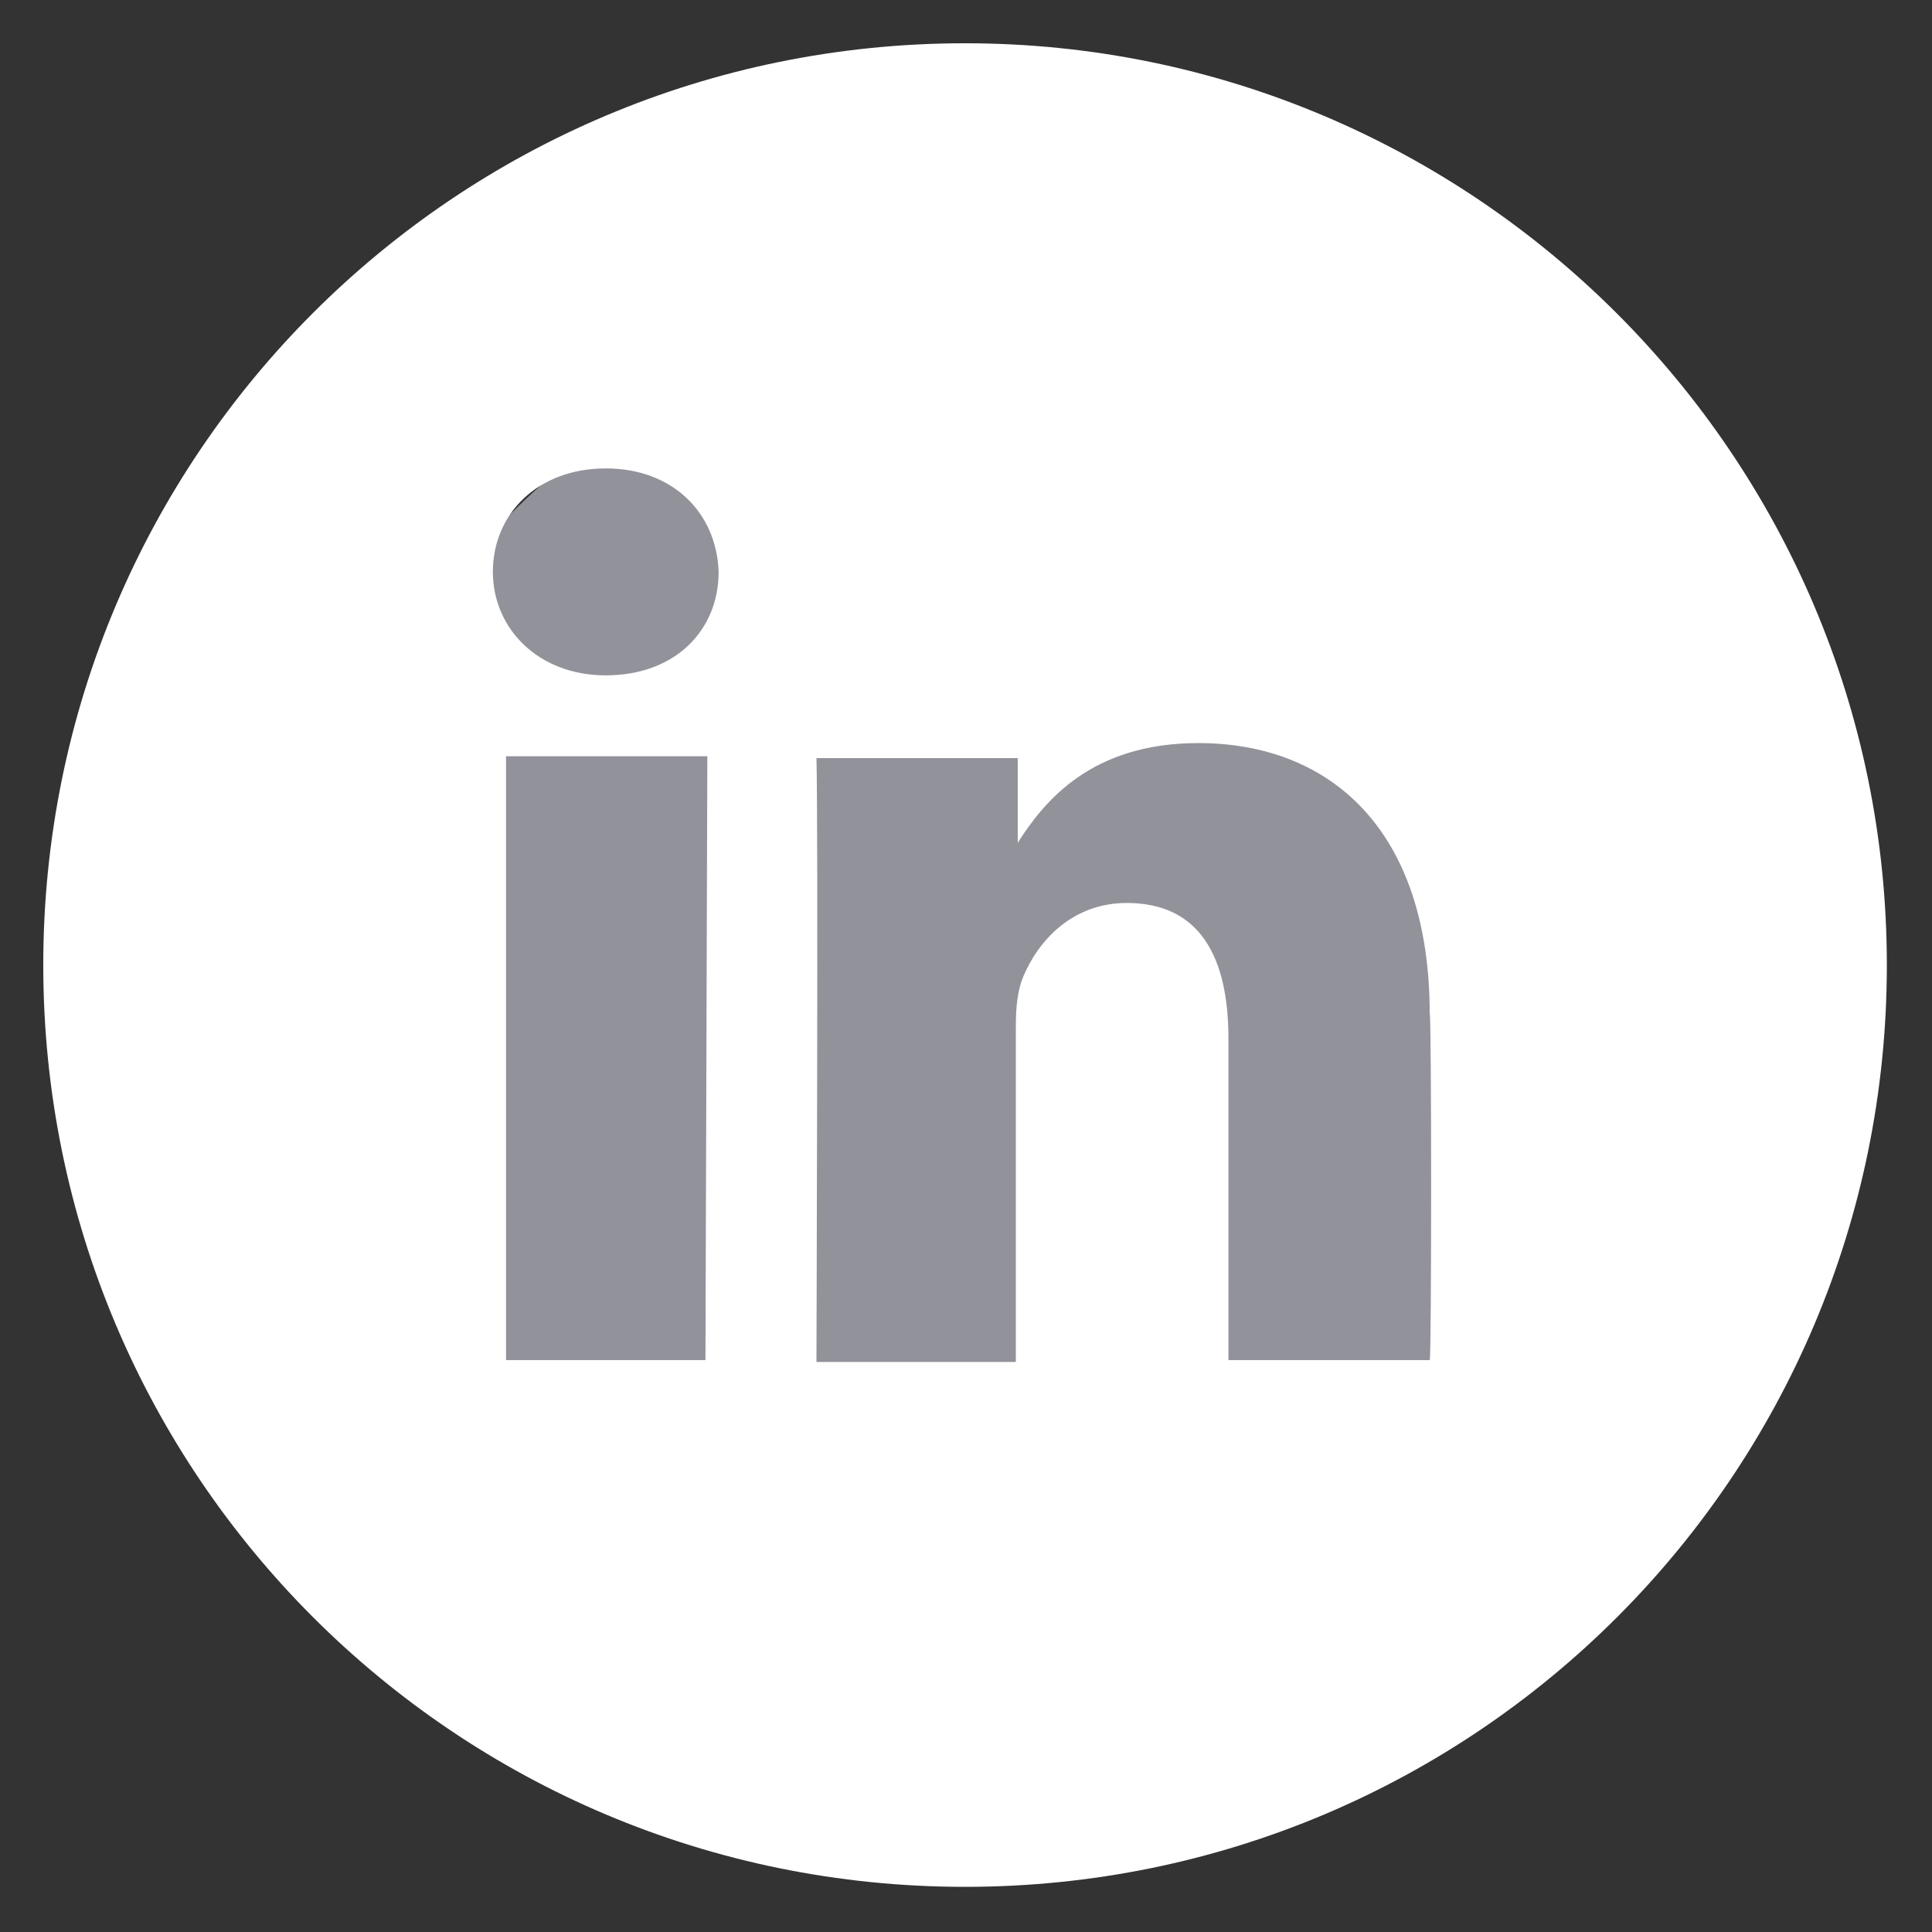 <?xml version="1.0" encoding="utf-8"?>
<!-- Generator: Adobe Illustrator 24.3.0, SVG Export Plug-In . SVG Version: 6.00 Build 0)  -->
<svg version="1.1" id="Layer_1" xmlns="http://www.w3.org/2000/svg" xmlns:xlink="http://www.w3.org/1999/xlink" x="0px" y="0px"
	 viewBox="0 0 102.7 102.7" style="enable-background:new 0 0 102.7 102.7;" xml:space="preserve">
<rect x="0" y="0" width="102.7" height="102.7" fill="#333333" stroke="none"/>
<style type="text/css">
	.st0{fill:#92929B;}
	.st1{fill:#FFFFFF;}
</style>
<circle class="st0" cx="52.9" cy="52.9" r="36.3"/>
<g>
	<path class="st1" d="M51.3,2.3c-27.1,0-49,21.9-49,49s21.9,49,49,49s49-21.9,49-49S78.3,2.3,51.3,2.3z M37.5,72.3H26.9V40.2h10.7
		L37.5,72.3L37.5,72.3z M32.2,35.9L32.2,35.9c-3.6,0-6-2.5-6-5.5c0-3.1,2.4-5.5,6-5.5s5.9,2.4,6,5.5C38.2,33.5,35.9,35.9,32.2,35.9z
		 M76,72.3H65.3V55.2c0-4.3-1.5-7.2-5.4-7.2c-2.9,0-4.7,2-5.5,3.9c-0.3,0.7-0.4,1.6-0.4,2.6v17.9H43.4c0,0,0.1-29.1,0-32.1h10.7v4.5
		c1.4-2.2,3.9-5.3,9.6-5.3c7,0,12.3,4.6,12.3,14.4C76.1,53.8,76.1,72.3,76,72.3z"/>
	<path class="st1" d="M54.1,44.9L54.1,44.9C54.1,44.9,54,44.9,54.1,44.9L54.1,44.9z"/>
</g>
</svg>
